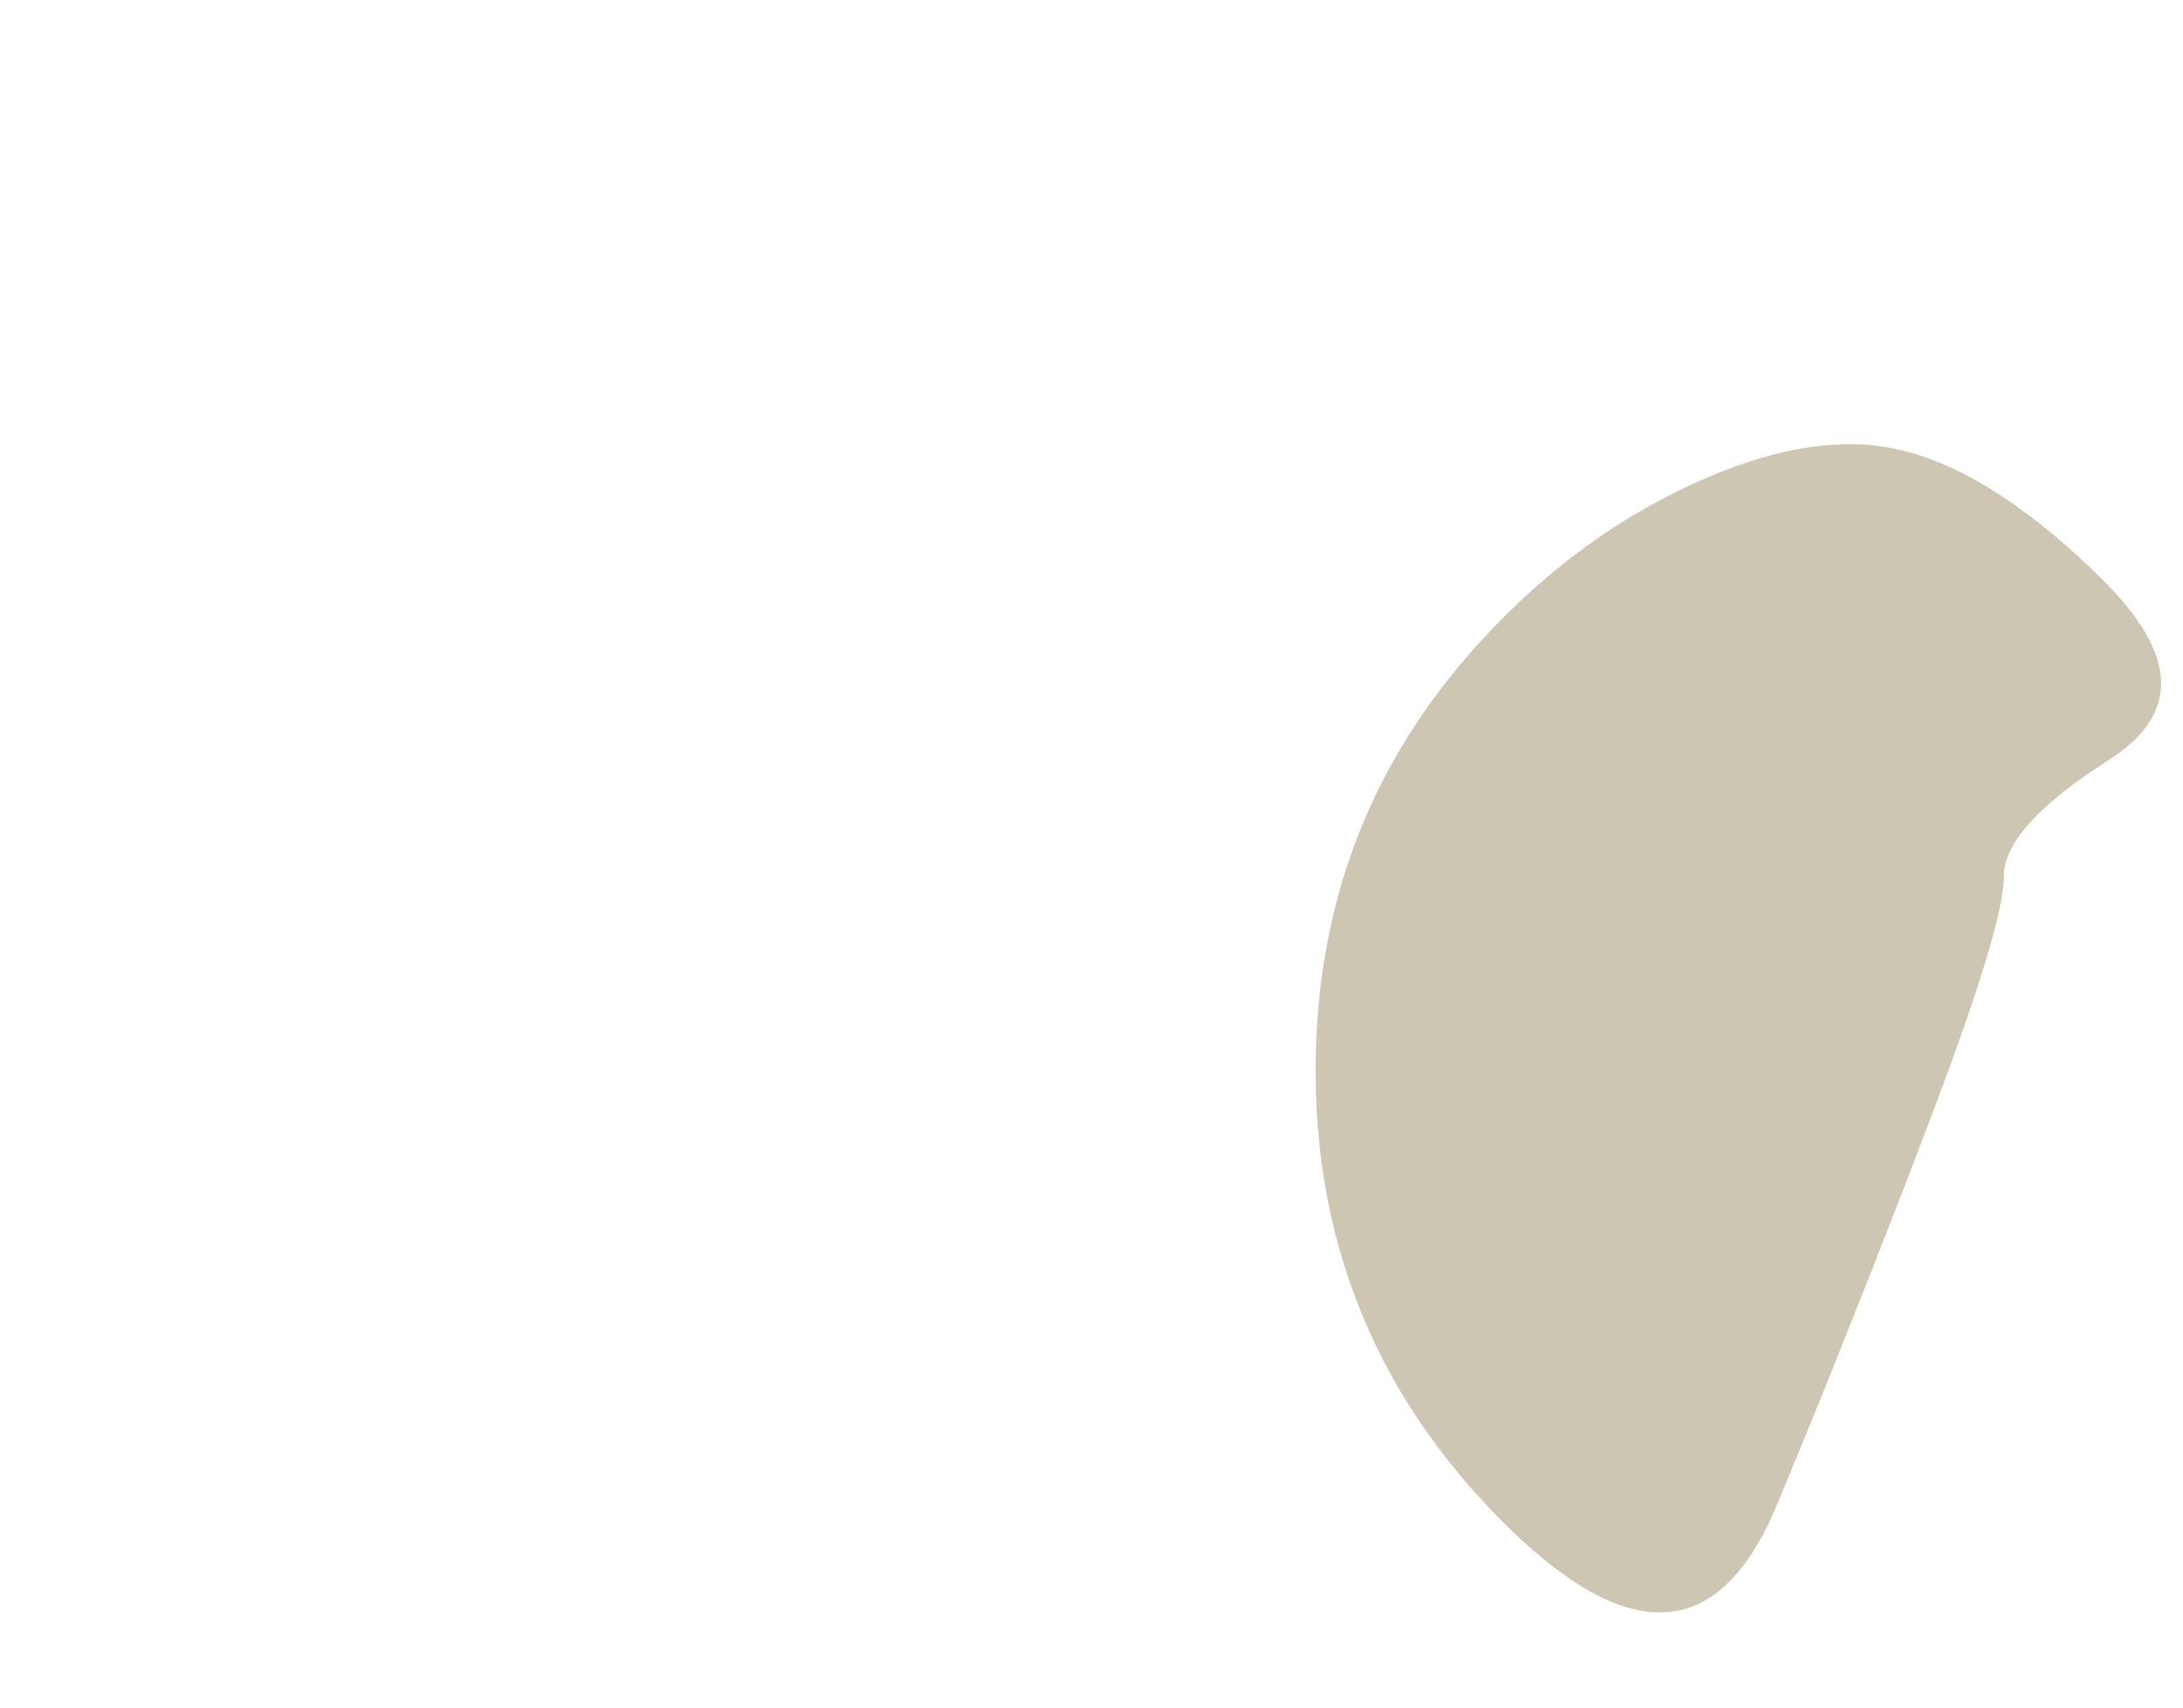 <?xml version="1.0" encoding="UTF-8" standalone="no"?>
<svg xmlns:xlink="http://www.w3.org/1999/xlink" height="594.6px" width="759.95px" xmlns="http://www.w3.org/2000/svg">
  <g transform="matrix(1.0, 0.0, 0.0, 1.0, -148.05, 23.45)">
    <path d="M606.05 349.05 L606.05 349.05 Q606.0 375.3 611.3 399.35 614.1 412.05 618.4 424.15 623.2 437.75 629.85 450.6 636.35 463.1 644.65 474.9 651.75 485.0 660.15 494.6 665.55 500.7 671.45 506.6 676.8 511.95 681.95 516.4 698.9 531.1 713.2 535.75 730.85 541.45 744.45 531.9 752.95 525.95 759.9 514.1 763.4 508.15 766.5 500.7 770.35 491.5 774.15 482.3 778.8 470.9 783.45 459.5 L793.0 435.55 Q796.15 427.65 799.25 419.8 802.75 410.85 806.25 401.9 L812.75 385.15 Q814.75 379.95 816.7 374.8 818.8 369.35 820.85 363.95 823.8 356.1 826.7 348.25 837.1 319.7 841.8 302.4 845.65 288.2 845.65 281.45 845.65 278.4 846.8 275.2 851.5 262.15 875.0 245.85 L882.6 240.8 Q899.7 229.85 900.35 215.6 900.9 203.3 889.2 188.55 885.25 183.55 879.95 178.3 L876.85 175.25 Q839.15 139.05 807.1 132.65 798.9 131.0 789.95 131.2 762.45 131.8 728.0 149.6 718.15 154.7 708.75 160.85 696.7 168.8 685.35 178.55 678.25 184.65 671.45 191.45 659.55 203.35 649.8 216.15 633.35 237.75 623.05 261.9 616.3 277.8 612.25 294.8 609.2 307.55 607.65 320.9 606.05 334.65 606.05 349.05" fill="#ccc6b3" fill-rule="evenodd" stroke="none">
      <animate attributeName="fill" dur="2s" repeatCount="indefinite" values="#ccc6b3;#119f3c"/>
      <animate attributeName="fill-opacity" dur="2s" repeatCount="indefinite" values="1.0;1.0"/>
      <animate attributeName="d" dur="2s" repeatCount="indefinite" values="M606.05 349.05 L606.05 349.05 Q606.0 375.3 611.3 399.35 614.1 412.05 618.4 424.15 623.2 437.75 629.85 450.6 636.35 463.1 644.65 474.9 651.75 485.0 660.15 494.6 665.55 500.7 671.45 506.6 676.8 511.95 681.95 516.4 698.9 531.1 713.2 535.75 730.85 541.45 744.45 531.9 752.95 525.95 759.9 514.1 763.4 508.15 766.5 500.7 770.35 491.5 774.15 482.3 778.8 470.9 783.45 459.5 L793.0 435.55 Q796.15 427.65 799.25 419.8 802.75 410.85 806.25 401.9 L812.75 385.15 Q814.75 379.95 816.7 374.8 818.8 369.35 820.85 363.95 823.8 356.1 826.7 348.25 837.1 319.7 841.8 302.4 845.65 288.2 845.65 281.45 845.65 278.4 846.8 275.2 851.5 262.15 875.0 245.85 L882.6 240.8 Q899.7 229.85 900.35 215.6 900.9 203.3 889.2 188.55 885.25 183.55 879.95 178.3 L876.85 175.25 Q839.15 139.05 807.1 132.65 798.9 131.0 789.95 131.2 762.45 131.8 728.0 149.6 718.15 154.7 708.75 160.85 696.7 168.8 685.35 178.55 678.25 184.65 671.45 191.45 659.55 203.35 649.8 216.15 633.35 237.75 623.05 261.9 616.3 277.8 612.25 294.8 609.2 307.55 607.65 320.9 606.05 334.65 606.05 349.05;M148.15 340.7 L148.15 340.8 Q149.55 410.6 177.0 438.0 193.1 454.1 217.7 469.65 241.55 484.8 269.3 496.85 297.4 509.0 324.25 515.85 352.55 523.0 375.0 523.0 387.45 523.0 407.55 527.8 418.6 530.45 431.95 534.55 452.8 540.9 500.65 556.8 541.55 569.35 566.0 570.9 598.05 572.95 613.0 558.0 620.8 550.25 639.5 543.45 654.85 537.85 677.5 532.95 695.1 529.1 725.5 524.05 L776.85 515.7 Q791.05 513.35 806.0 499.55 817.15 489.3 830.9 470.35 L851.6 441.15 Q861.95 427.25 868.0 425.1 881.05 420.45 889.85 415.1 908.0 404.05 908.0 390.0 908.0 368.6 869.6 306.45 863.9 297.2 855.75 270.0 853.85 263.45 852.0 256.95 841.75 217.65 831.55 178.35 L826.65 159.75 Q816.2 120.85 808.2 96.9 794.5 55.9 782.0 39.0 773.65 27.75 757.45 25.4 L749.1 24.75 Q672.65 14.45 596.2 4.2 579.25 1.9 562.3 -0.4 493.35 -9.45 424.4 -18.45 377.35 -24.2 374.05 -23.35 363.95 -20.8 328.2 10.45 314.1 22.75 299.75 36.3 276.75 57.95 253.1 82.8 209.25 128.9 183.0 165.45 152.05 208.6 152.05 230.05 152.05 242.6 149.8 282.35 147.7 319.25 148.15 340.7"/>
    </path>
    <path d="M606.05 349.05 Q606.05 334.65 607.65 320.9 609.2 307.55 612.25 294.8 616.3 277.8 623.05 261.9 633.35 237.75 649.8 216.15 659.55 203.35 671.45 191.45 678.25 184.65 685.35 178.55 696.7 168.8 708.75 160.85 718.15 154.7 728.0 149.6 762.45 131.8 789.95 131.2 798.9 131.0 807.1 132.65 839.15 139.05 876.85 175.25 L879.95 178.3 Q885.25 183.55 889.2 188.55 900.9 203.3 900.35 215.6 899.7 229.85 882.6 240.8 L875.0 245.85 Q851.5 262.15 846.8 275.2 845.65 278.4 845.65 281.45 845.65 288.2 841.8 302.4 837.1 319.7 826.7 348.25 823.8 356.1 820.85 363.95 818.8 369.35 816.7 374.8 814.75 379.95 812.75 385.15 L806.25 401.9 Q802.75 410.85 799.25 419.8 796.15 427.65 793.0 435.55 L783.45 459.5 Q778.8 470.9 774.15 482.3 770.35 491.5 766.5 500.7 763.4 508.15 759.9 514.1 752.95 525.95 744.45 531.9 730.85 541.45 713.2 535.75 698.9 531.1 681.95 516.4 676.8 511.95 671.45 506.6 665.55 500.7 660.15 494.6 651.75 485.0 644.65 474.9 636.35 463.1 629.85 450.6 623.2 437.75 618.4 424.15 614.1 412.05 611.3 399.35 606.0 375.3 606.05 349.05 L606.05 349.05" fill="none" stroke="#000000" stroke-linecap="round" stroke-linejoin="round" stroke-opacity="0.0" stroke-width="1.0">
      <animate attributeName="stroke" dur="2s" repeatCount="indefinite" values="#000000;#000001"/>
      <animate attributeName="stroke-width" dur="2s" repeatCount="indefinite" values="0.0;0.0"/>
      <animate attributeName="fill-opacity" dur="2s" repeatCount="indefinite" values="0.0;0.0"/>
      <animate attributeName="d" dur="2s" repeatCount="indefinite" values="M606.05 349.05 Q606.05 334.65 607.65 320.9 609.2 307.55 612.25 294.8 616.3 277.8 623.05 261.9 633.35 237.75 649.8 216.15 659.55 203.35 671.45 191.45 678.25 184.65 685.35 178.55 696.7 168.8 708.75 160.85 718.15 154.7 728.0 149.6 762.45 131.8 789.95 131.2 798.9 131.0 807.1 132.65 839.15 139.05 876.85 175.25 L879.95 178.3 Q885.25 183.55 889.2 188.55 900.9 203.3 900.35 215.6 899.7 229.85 882.6 240.8 L875.0 245.85 Q851.5 262.15 846.8 275.2 845.65 278.4 845.65 281.45 845.65 288.2 841.8 302.4 837.1 319.7 826.7 348.25 823.8 356.1 820.85 363.95 818.8 369.35 816.7 374.8 814.75 379.95 812.75 385.15 L806.25 401.9 Q802.75 410.85 799.25 419.8 796.15 427.65 793.0 435.55 L783.45 459.5 Q778.8 470.9 774.15 482.3 770.35 491.5 766.5 500.7 763.4 508.15 759.9 514.1 752.95 525.95 744.45 531.9 730.85 541.45 713.2 535.75 698.9 531.1 681.95 516.4 676.8 511.95 671.45 506.6 665.55 500.7 660.15 494.6 651.75 485.0 644.65 474.9 636.35 463.1 629.85 450.6 623.2 437.75 618.4 424.15 614.1 412.05 611.3 399.35 606.0 375.3 606.05 349.05 L606.05 349.05;M148.15 340.7 Q147.7 319.25 149.8 282.35 152.05 242.6 152.05 230.05 152.05 208.6 183.0 165.45 209.25 128.9 253.1 82.8 276.75 57.95 299.75 36.3 314.1 22.75 328.2 10.45 363.95 -20.8 374.05 -23.35 377.35 -24.2 424.4 -18.45 493.35 -9.45 562.3 -0.4 579.25 1.9 596.2 4.2 672.65 14.45 749.1 24.75 L757.45 25.4 Q773.65 27.75 782.0 39.0 794.5 55.9 808.2 96.9 816.2 120.85 826.65 159.75 L831.55 178.35 Q841.75 217.65 852.0 256.95 853.85 263.45 855.75 270.0 863.9 297.2 869.6 306.45 908.0 368.6 908.0 390.0 908.0 404.05 889.85 415.1 881.05 420.45 868.0 425.1 861.95 427.25 851.6 441.15 L830.9 470.35 Q817.15 489.3 806.0 499.55 791.05 513.35 776.85 515.7 L725.5 524.05 Q695.1 529.1 677.5 532.95 654.85 537.85 639.5 543.45 620.8 550.25 613.0 558.0 598.05 572.95 566.0 570.9 541.55 569.35 500.65 556.8 452.8 540.9 431.95 534.55 418.6 530.45 407.55 527.8 387.45 523.0 375.0 523.0 352.55 523.0 324.25 515.85 297.4 509.0 269.3 496.85 241.55 484.8 217.7 469.65 193.1 454.1 177.0 438.0 149.55 410.6 148.15 340.8 L148.15 340.7"/>
    </path>
  </g>
</svg>

